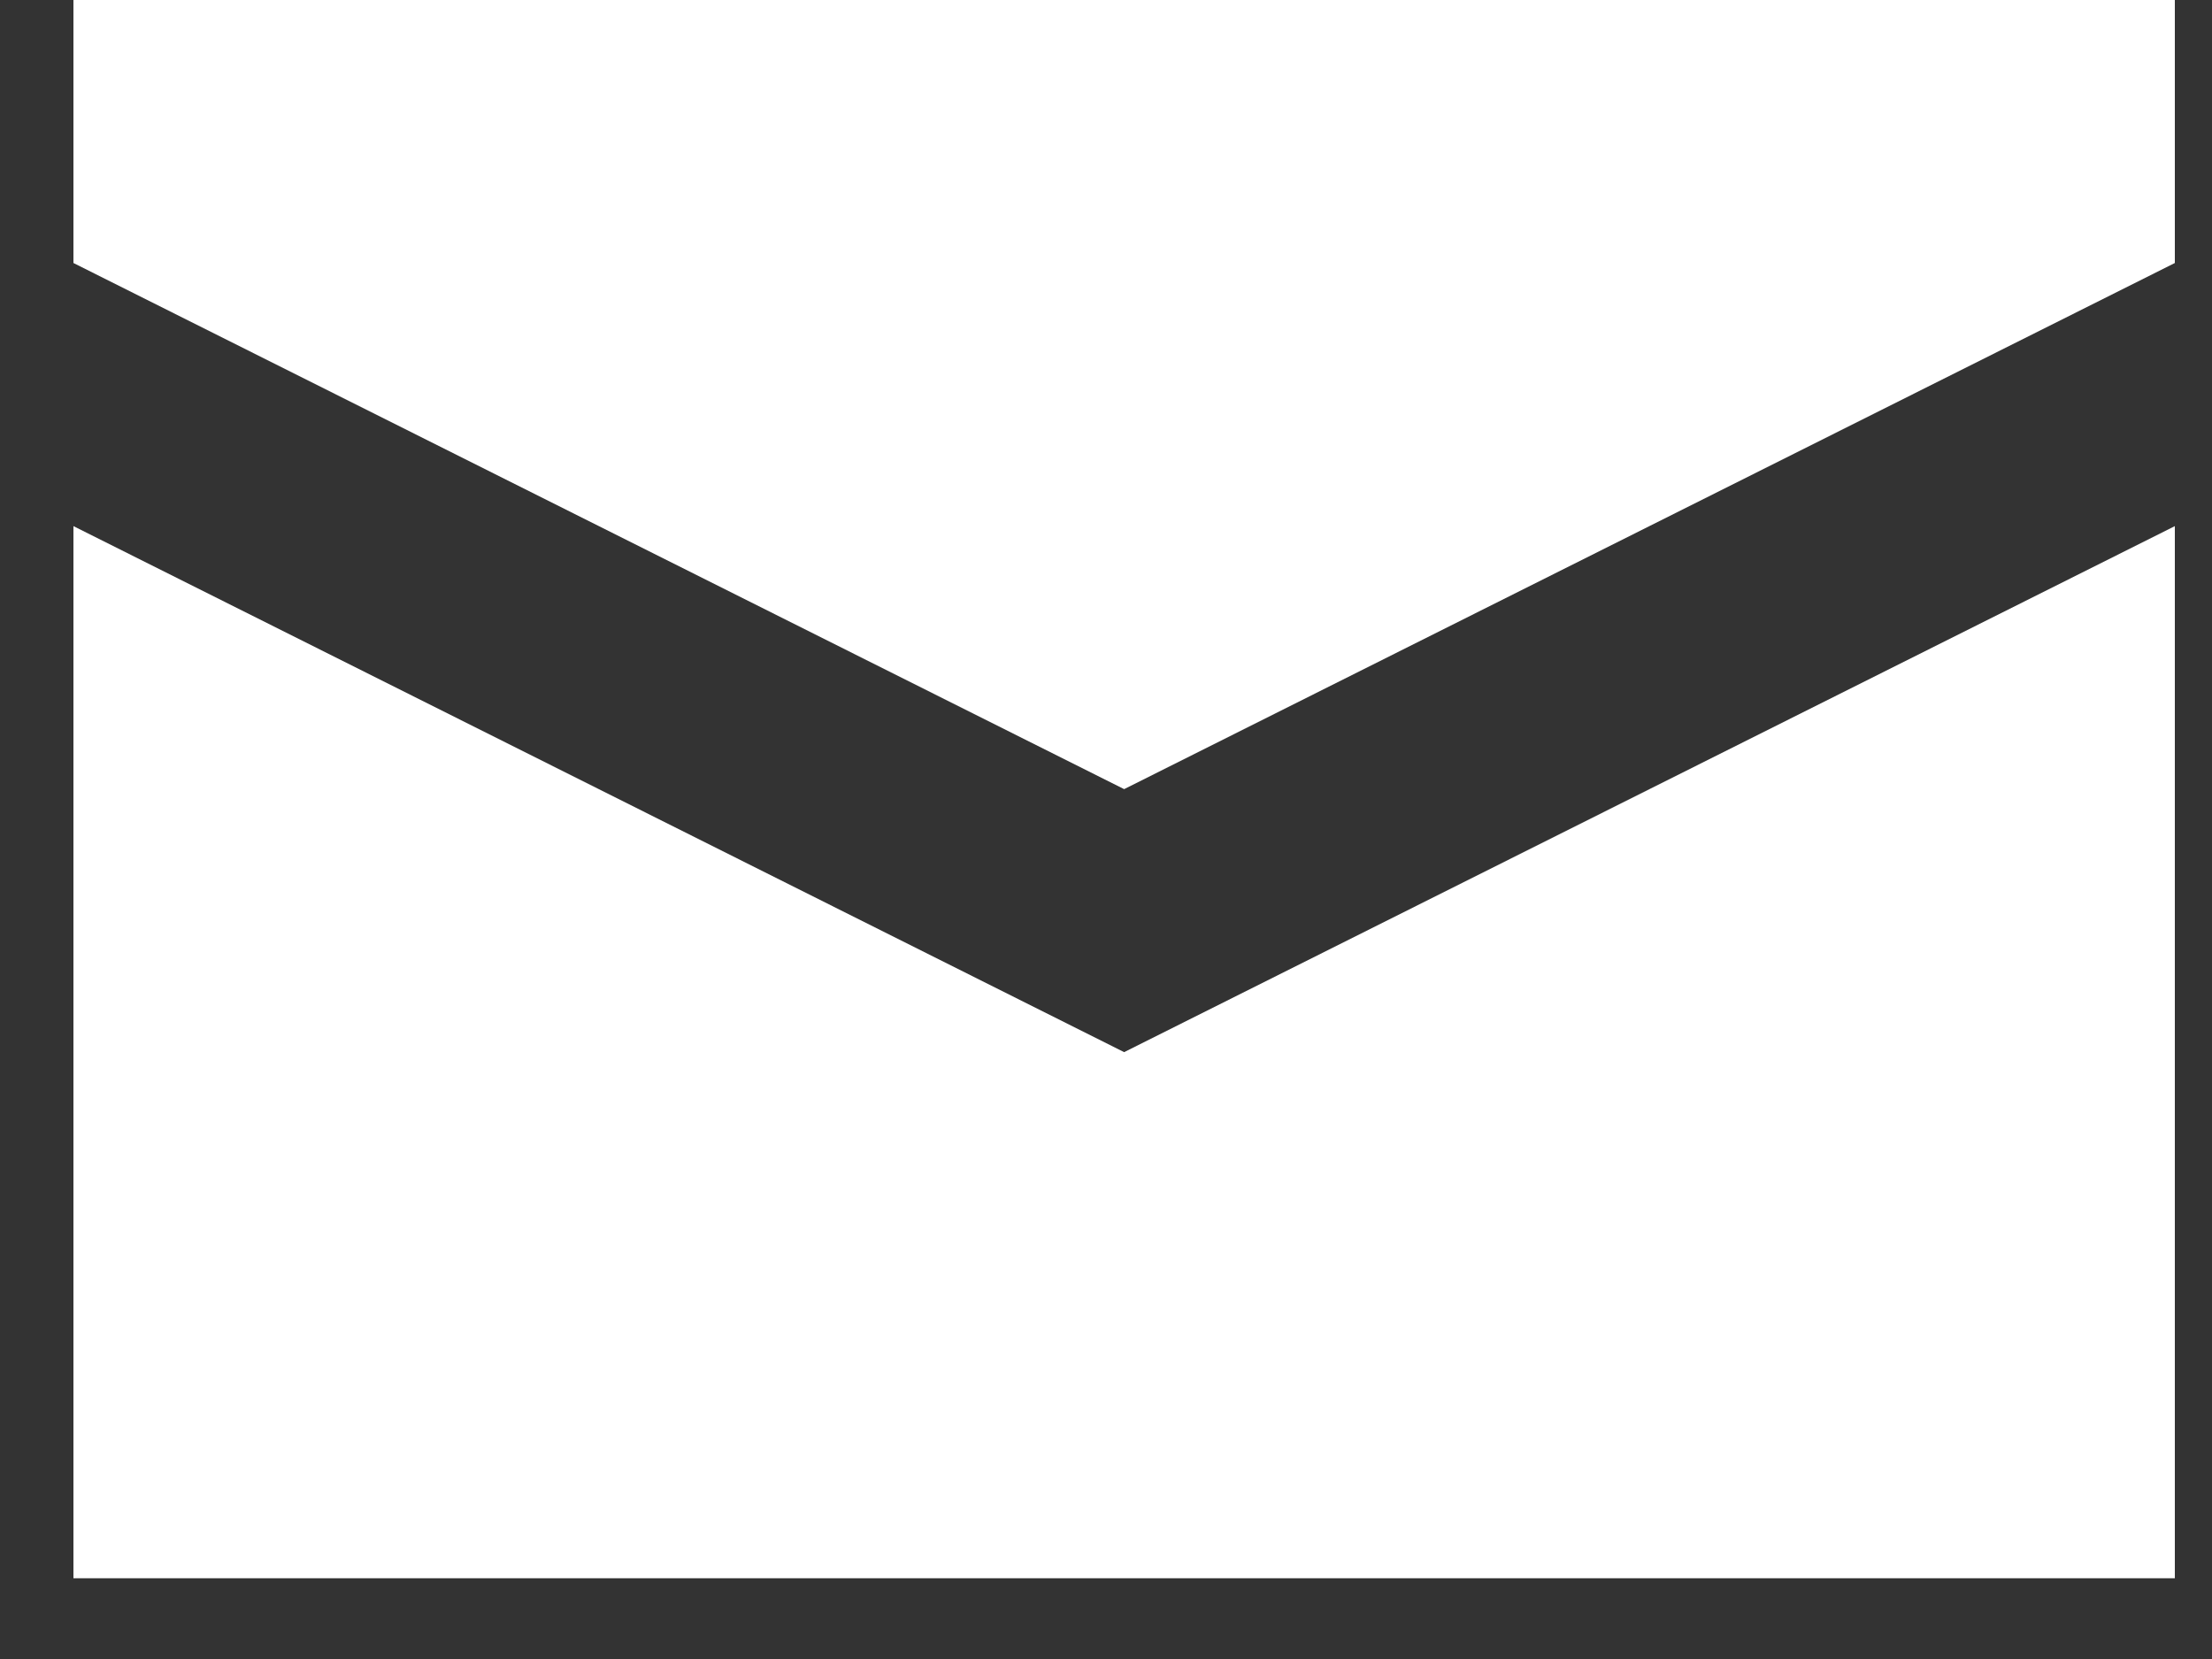 <svg
	width="20"
	height="15"
	viewBox="0 0 20 15"
	fill="none"
	xmlns="http://www.w3.org/2000/svg">
	<rect x="0" y="0" width="20" height="15" fill="#333333" stroke="none"/>
	<path
		d="M0.664 0V2.378L10.164 7.135L19.664 2.378V0H0.664ZM0.664 4.757V14.27H19.664V4.757L10.164 9.513L0.664 4.757Z"
		fill="white" />
</svg>
